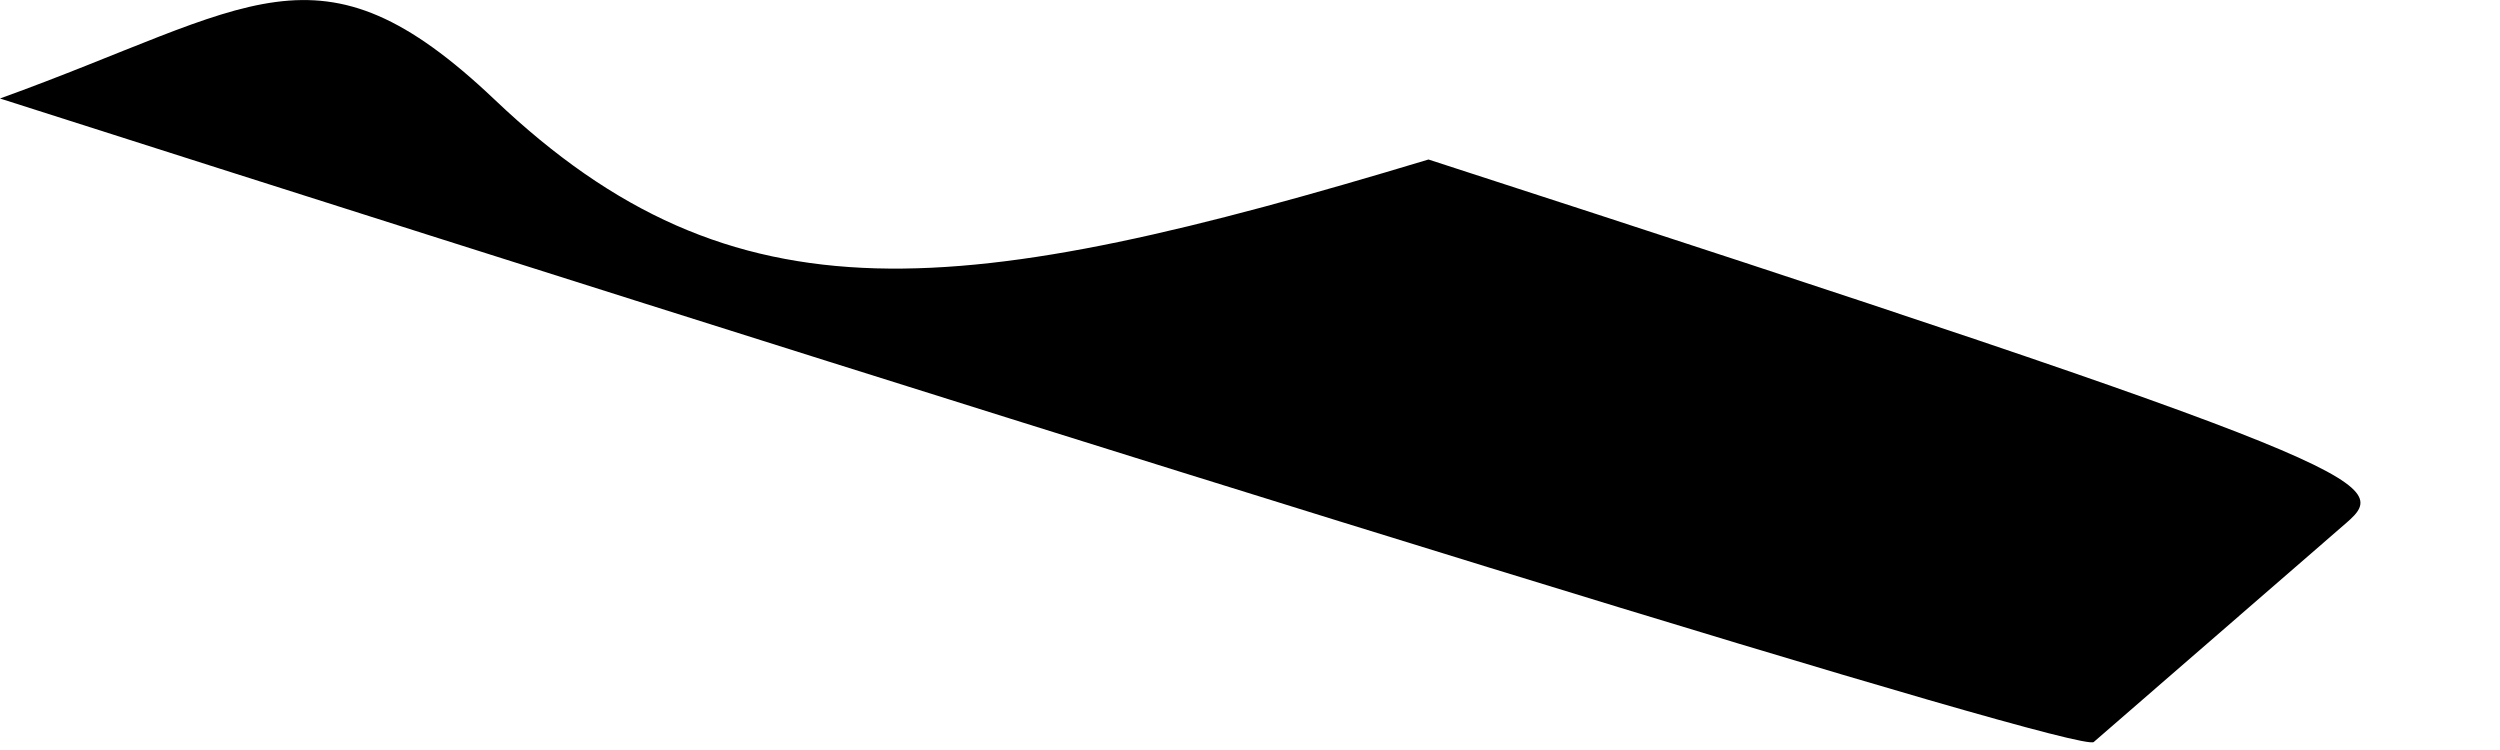 <?xml version="1.0" encoding="utf-8"?>
<svg xmlns="http://www.w3.org/2000/svg" fill="none" height="100%" overflow="visible" preserveAspectRatio="none" style="display: block;" viewBox="0 0 10 3" width="100%">
<path d="M5.714 0.638C3.837 1.204 2.94 1.313 1.978 0.398C1.272 -0.272 1.011 0.029 0 0.394C4.759 1.915 8.32 3.014 8.375 2.968L9.386 2.091C9.571 1.93 9.509 1.869 5.714 0.638Z" fill="black" id="vector_20"/>
</svg>